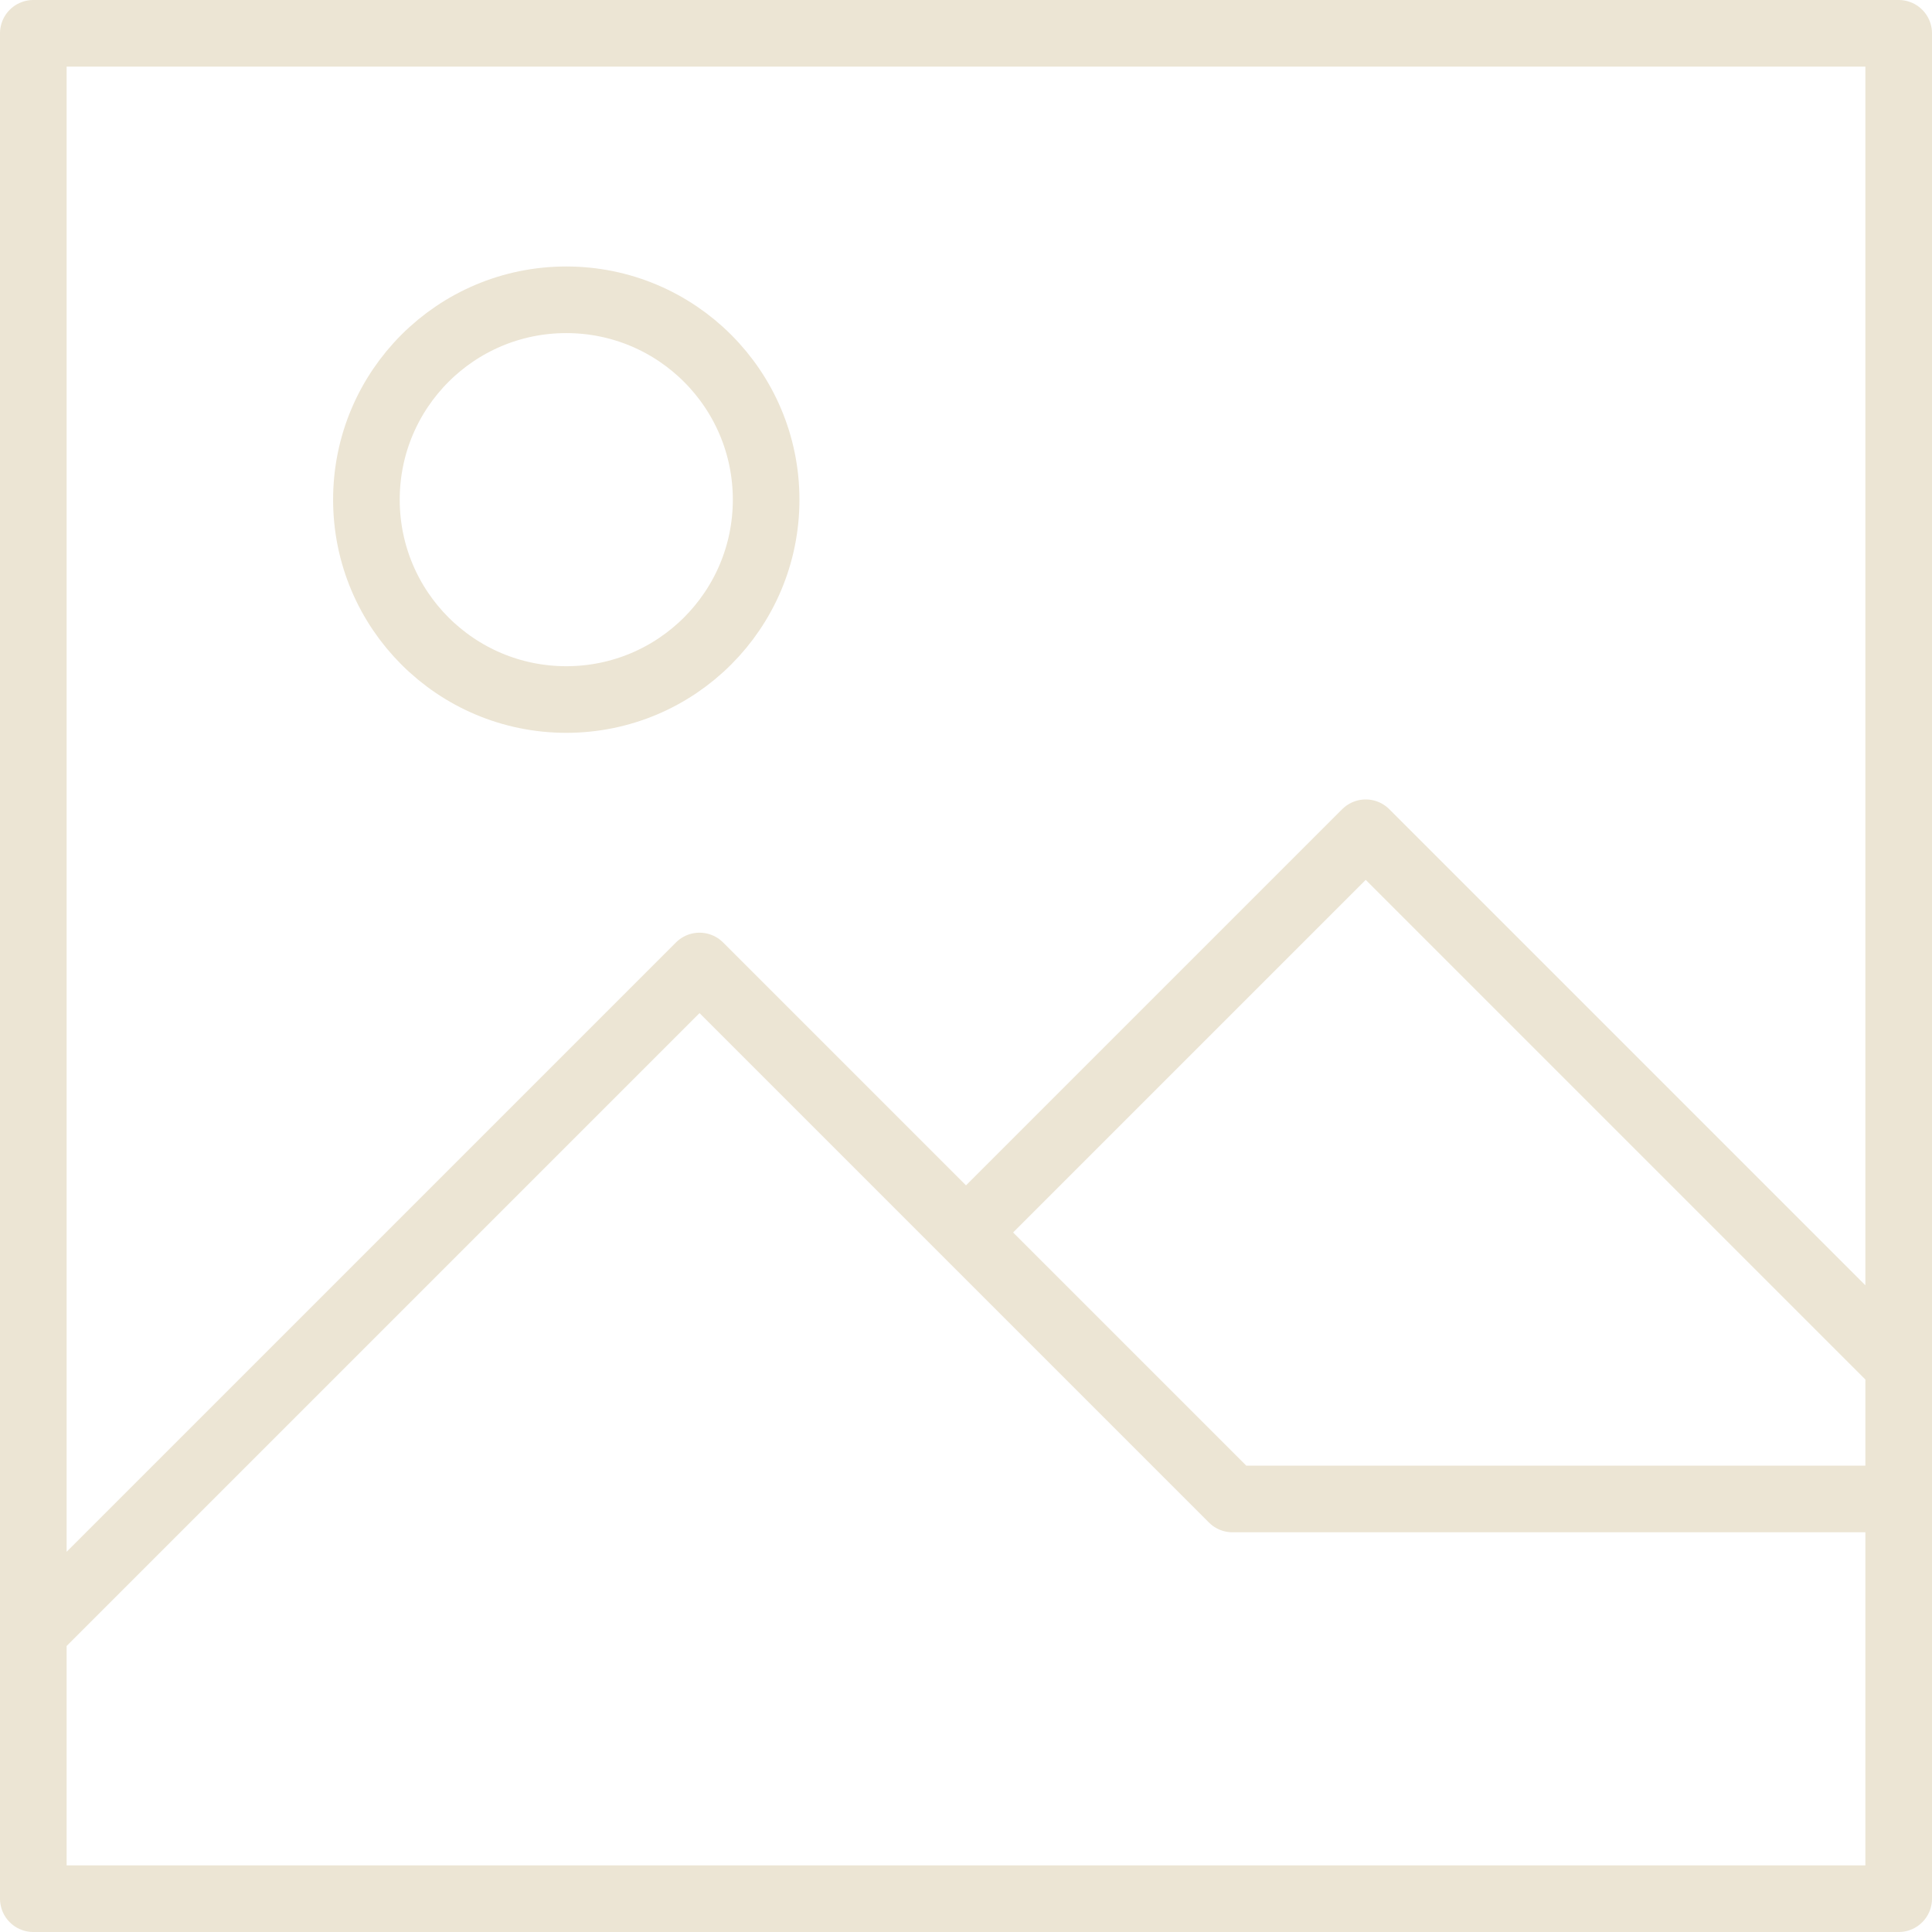 <svg width="58" height="58" viewBox="0 0 58 58" fill="none" xmlns="http://www.w3.org/2000/svg">
<path d="M29 37L41 25L57 41V57H1V45M37 45L21 29L1 49V1H57V45H37Z" stroke="#ECE5D4" stroke-width="2" stroke-linecap="round" stroke-linejoin="round"/>
<path d="M17 21C20.314 21 23 18.314 23 15C23 11.686 20.314 9 17 9C13.686 9 11 11.686 11 15C11 18.314 13.686 21 17 21Z" stroke="#ECE5D4" stroke-width="2" stroke-linecap="round" stroke-linejoin="round"/>
</svg>
